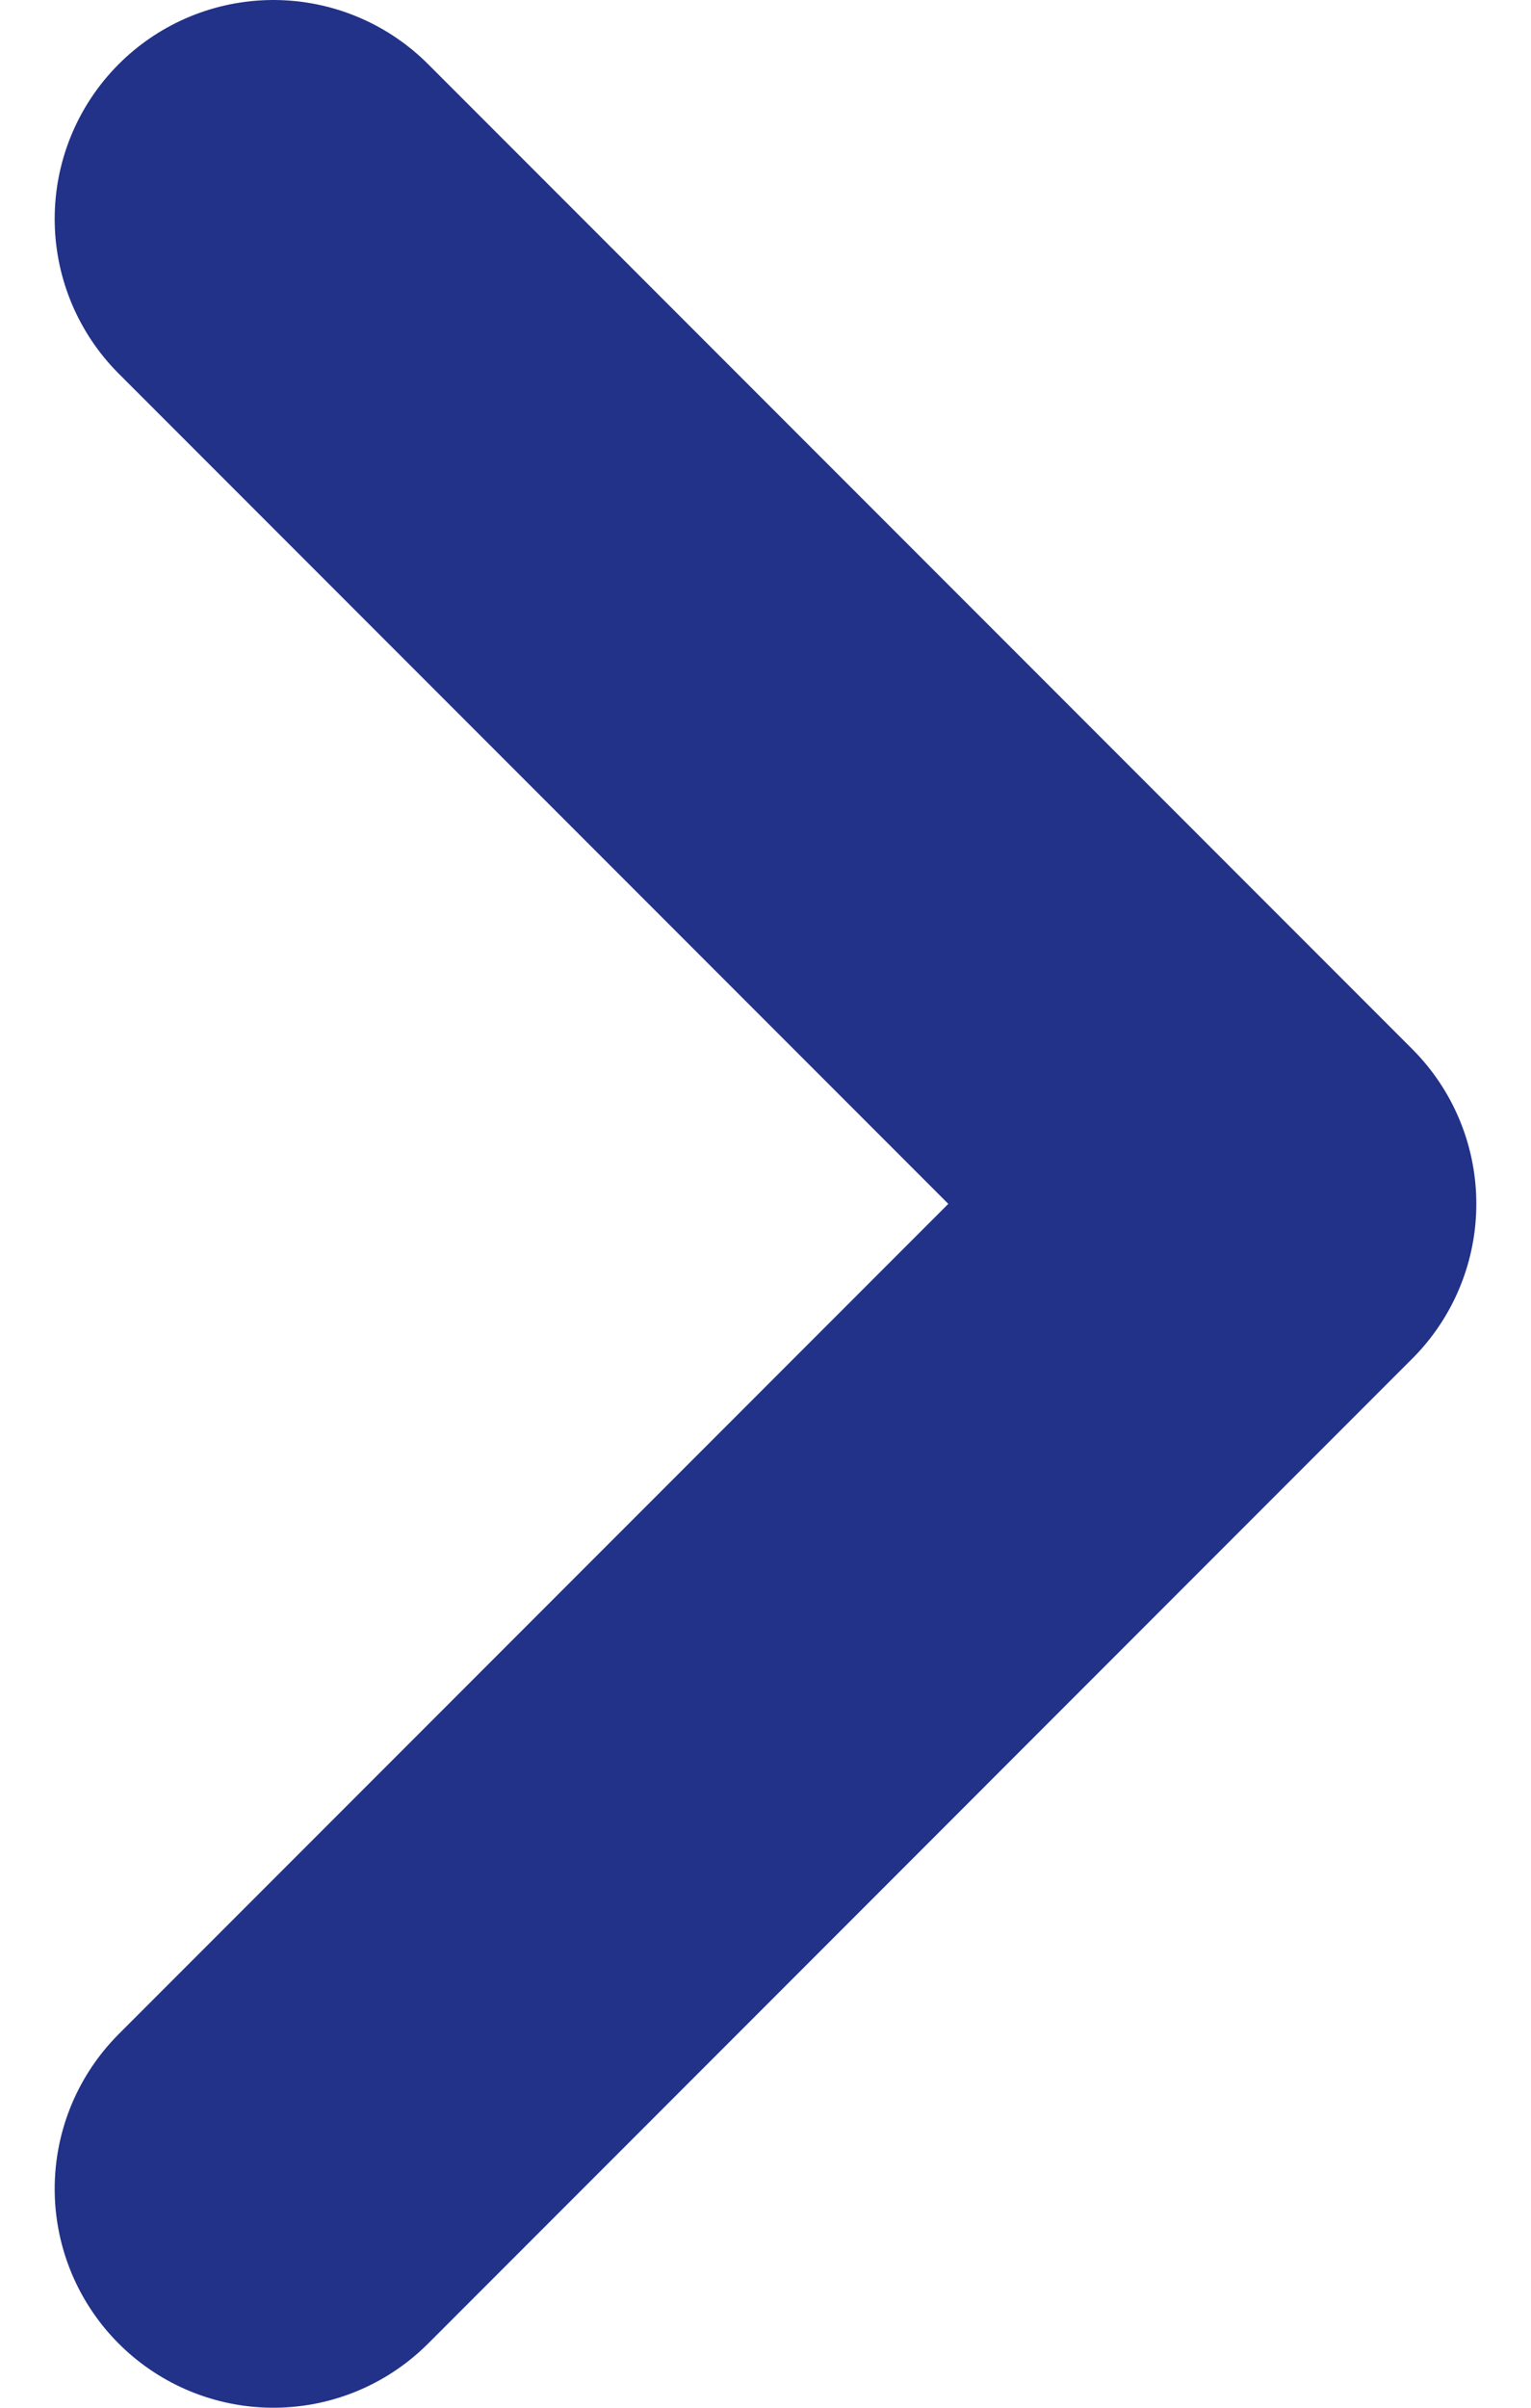 <svg width="14" height="22" viewBox="0 0 14 22" fill="none" xmlns="http://www.w3.org/2000/svg">
<path d="M2.5 20L11.5 11L2.5 2" stroke="#223288" stroke-width="4" stroke-linecap="round" stroke-linejoin="round"/>
</svg>
